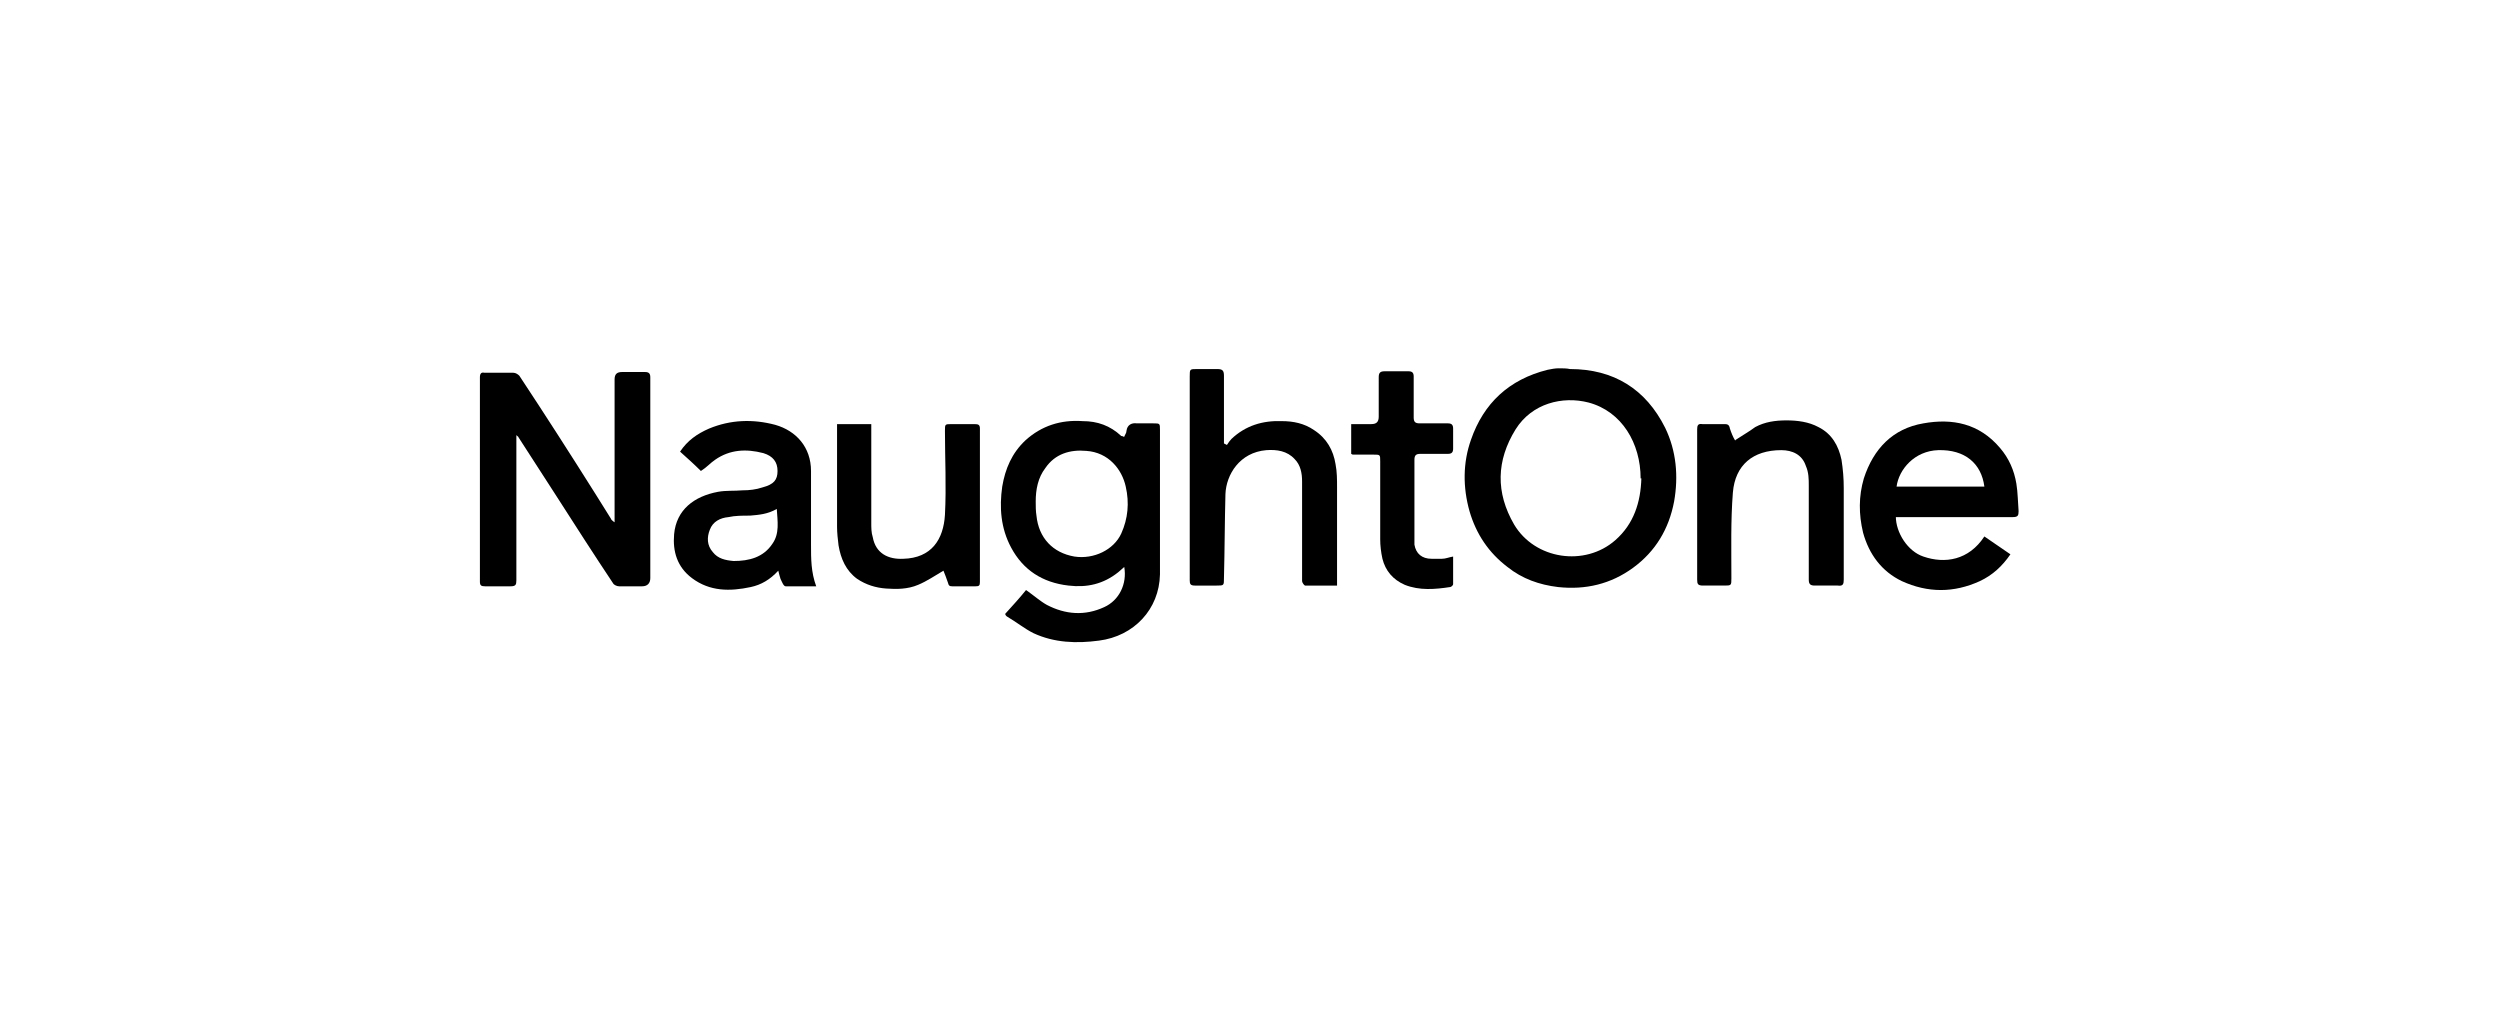 <?xml version="1.0" encoding="utf-8"?>
<!-- Generator: Adobe Illustrator 27.5.0, SVG Export Plug-In . SVG Version: 6.00 Build 0)  -->
<svg version="1.1" id="Capa_2_00000018238236076672096340000018002194229374941617_"
	 xmlns="http://www.w3.org/2000/svg" xmlns:xlink="http://www.w3.org/1999/xlink" x="0px" y="0px" viewBox="0 0 336 136"
	 style="enable-background:new 0 0 336 136;" xml:space="preserve">
<g>
	<path d="M69.4,58.2c0,0.9,0,1.6,0,2.4c0,5.8,0,11.6,0,17.4c0,0.6-0.1,0.8-0.8,0.8c-1.1,0-2.3,0-3.4,0c-0.5,0-0.7-0.1-0.7-0.6
		c0-9.2,0-18.3,0-27.5c0-0.5,0.2-0.7,0.6-0.6c1.3,0,2.6,0,3.9,0c0.3,0,0.6,0.2,0.8,0.4c3.5,5.3,6.9,10.6,10.3,16
		c0.7,1.1,1.3,2.1,2,3.2c0,0.1,0.2,0.3,0.5,0.5c0-0.4,0-0.7,0-0.9c0-6.1,0-12.2,0-18.3c0-0.7,0.3-1,1-1c1.1,0,2.1,0,3.1,0
		c0.5,0,0.7,0.2,0.7,0.7s0,0.9,0,1.4c0,8.5,0,17.1,0,25.6c0,0.7-0.4,1.1-1.1,1.1c-1,0-2.1,0-3.1,0c-0.3,0-0.7-0.2-0.8-0.4
		c-2.6-3.9-5.1-7.8-7.6-11.7c-1.7-2.6-3.4-5.3-5.1-7.9c0-0.1-0.2-0.2-0.4-0.4L69.4,58.2z"/>
	<path d="M151.1,58.7c0.1-0.3,0.3-0.5,0.3-0.8c0.1-0.8,0.7-1.1,1.4-1c0.7,0,1.4,0,2.2,0c0.9,0,0.9,0,0.9,0.9c0,3.1,0,6.2,0,9.3
		c0,3.4,0,6.8,0,10.1c-0.1,4.7-3.5,8.3-8.2,8.9c-3,0.4-6,0.3-8.8-1c-1.2-0.6-2.3-1.5-3.5-2.2c-0.2-0.1-0.3-0.3-0.3-0.4
		c1-1.1,2-2.2,2.8-3.2c1,0.7,1.9,1.5,2.8,2c2.5,1.3,5.1,1.5,7.7,0.3c2-0.9,3.1-3.1,2.7-5.4c-0.3,0.3-0.6,0.5-0.8,0.7
		c-2,1.6-4.2,2.1-6.7,1.8c-3.5-0.4-6.1-2.1-7.7-5.1c-1.4-2.6-1.6-5.4-1.2-8.2c0.4-2.4,1.3-4.5,3.1-6.2c2.2-2,4.8-2.8,7.7-2.6
		c2,0,3.7,0.6,5.2,2c0,0,0.2,0,0.3,0.1L151.1,58.7z M139.2,67.4c0,0.6,0,1.3,0.1,1.9c0.3,3,2.2,5,5.1,5.5c2.6,0.4,5.3-0.9,6.3-3.1
		c0.9-2,1.1-4.1,0.6-6.3c-0.5-2.3-2.3-4.6-5.3-4.8c-2.2-0.2-4.2,0.4-5.5,2.3C139.5,64.2,139.2,65.8,139.2,67.4L139.2,67.4z"/>
	<path d="M211,49.6c5.9,0,10.2,2.7,12.8,7.9c1.5,3.1,1.8,6.5,1.2,9.9c-0.7,3.7-2.5,6.7-5.5,8.9c-3,2.2-6.4,3-10.1,2.6
		c-2.5-0.3-4.8-1.1-6.8-2.7c-2.5-1.9-4.2-4.4-5.1-7.5c-0.9-3.2-0.9-6.5,0.2-9.6c1.7-4.9,5.1-8.1,10.3-9.4c0.5-0.1,1-0.2,1.5-0.2
		S210.6,49.5,211,49.6L211,49.6z M220.5,64.3c0-4.7-2.5-9-7-10.2c-3.5-0.9-7.6,0.1-9.8,3.6c-2.6,4.2-2.7,8.5-0.2,12.8
		c2.8,4.7,9.5,5.7,13.6,2.1c2.5-2.2,3.4-5.1,3.5-8.3L220.5,64.3z"/>
	<path d="M164.9,59.8c0.2-0.3,0.4-0.6,0.6-0.8c1.9-1.8,4.2-2.5,6.8-2.4c1.5,0,3,0.3,4.3,1.2c1.7,1.1,2.6,2.7,2.9,4.6
		c0.2,1,0.2,2.1,0.2,3.1c0,4.1,0,8.2,0,12.3c0,0.3,0,0.5,0,0.9c-1.5,0-2.9,0-4.3,0c-0.1,0-0.4-0.4-0.4-0.6c0-1.8,0-3.6,0-5.5
		c0-2.6,0-5.3,0-7.9c0-1.1-0.2-2.2-1-3c-1-1.1-2.4-1.3-3.8-1.2c-3.6,0.3-5.4,3.3-5.5,5.9c-0.1,3.7-0.1,7.5-0.2,11.3c0,1,0,1-1,1
		s-1.9,0-2.9,0c-0.6,0-0.7-0.2-0.7-0.7s0-0.9,0-1.4c0-8.7,0-17.4,0-26c0-1,0-1,1-1c0.9,0,1.8,0,2.7,0c0.7,0,0.9,0.2,0.9,0.9
		c0,2.8,0,5.6,0,8.4c0,0.2,0,0.5,0,0.7C164.5,59.6,164.7,59.7,164.9,59.8L164.9,59.8z"/>
	<path d="M254.8,69.4c0,2.2,1.6,4.7,3.7,5.4c2.9,1,6.1,0.5,8.2-2.7c1.2,0.8,2.3,1.6,3.5,2.4c-1.1,1.6-2.4,2.8-4.1,3.6
		c-3.5,1.6-7,1.6-10.5,0c-2.7-1.3-4.4-3.6-5.2-6.5c-0.6-2.5-0.6-4.9,0.1-7.3c1.3-4,3.9-6.7,8-7.4c3.9-0.7,7.5,0,10.3,3.3
		c1.2,1.4,1.9,3,2.2,4.8c0.2,1.2,0.2,2.5,0.3,3.7c0,0.6-0.1,0.8-0.8,0.8c-5,0-10,0-15,0c-0.3,0-0.5,0-0.8,0L254.8,69.4z M266.7,65.4
		c-0.4-3.1-2.6-5-6.2-4.9c-3.2,0.1-5.3,2.6-5.6,4.9h11.7H266.7z"/>
	<path d="M94.2,63.3c-0.9-0.9-1.8-1.7-2.8-2.6c1-1.5,2.3-2.4,3.9-3.1c2.9-1.2,5.9-1.3,8.9-0.5c2.8,0.8,4.8,3,4.8,6.2
		c0,3.3,0,6.6,0,9.9c0,1.9,0,3.7,0.7,5.6c-1.4,0-2.8,0-4.1,0c-0.3,0-0.5-0.6-0.7-1c-0.1-0.3-0.2-0.7-0.3-1.1
		c-1.1,1.2-2.3,1.9-3.7,2.2c-2.8,0.6-5.5,0.6-7.9-1.2c-2-1.5-2.6-3.6-2.4-5.9c0.3-3.3,2.7-5.1,5.9-5.7c1.1-0.2,2.2-0.1,3.3-0.2
		c0.9,0,1.8-0.1,2.7-0.4c1.5-0.4,2-1,2-2.2s-0.6-2-1.9-2.4c-2.3-0.6-4.5-0.5-6.5,0.9C95.5,62.2,95,62.8,94.2,63.3L94.2,63.3z
		 M104.4,68.4c-1.2,0.7-2.4,0.8-3.6,0.9c-1,0-2,0-2.9,0.2c-1.1,0.1-2.1,0.6-2.5,1.7c-0.4,1-0.4,2.1,0.4,3c0.7,0.9,1.7,1.1,2.8,1.2
		c2.1,0,4-0.5,5.2-2.3C104.8,71.7,104.5,70.1,104.4,68.4L104.4,68.4z"/>
	<path d="M233.3,59.1c0.9-0.6,1.8-1.1,2.6-1.7c1.3-0.7,2.7-0.9,4.2-0.9s3,0.2,4.3,0.9c1.8,0.9,2.7,2.5,3.1,4.4
		c0.2,1.3,0.3,2.5,0.3,3.8c0,4.1,0,8.2,0,12.3c0,0.6-0.1,0.9-0.8,0.8c-1,0-2.1,0-3.1,0c-0.6,0-0.8-0.2-0.8-0.8c0-4.2,0-8.4,0-12.6
		c0-0.9,0-1.8-0.4-2.7c-0.5-1.5-1.8-2.1-3.3-2.1c-3.8,0-6.2,2-6.5,5.7c-0.3,3.8-0.2,7.6-0.2,11.5c0,1,0,1-1,1c-0.9,0-1.9,0-2.8,0
		c-0.7,0-0.8-0.2-0.8-0.8c0-5.3,0-10.5,0-15.8c0-1.5,0-2.9,0-4.4c0-0.5,0.1-0.8,0.7-0.7c1,0,1.9,0,2.9,0c0.4,0,0.7,0,0.8,0.6
		c0.2,0.6,0.4,1.1,0.7,1.6L233.3,59.1z"/>
	<path d="M126.8,76.7c-1.2,0.7-2.2,1.4-3.4,1.9c-1.4,0.6-2.9,0.6-4.3,0.5s-2.7-0.5-3.9-1.3c-1.5-1.1-2.2-2.7-2.5-4.5
		c-0.1-0.8-0.2-1.7-0.2-2.5c0-4.3,0-8.6,0-12.9c0-0.3,0-0.6,0-0.9h4.6v0.8c0,4.2,0,8.3,0,12.5c0,0.6,0,1.3,0.2,1.9
		c0.4,2.2,2.1,3,4.1,2.9c3.8-0.1,5.4-2.6,5.6-5.9c0.2-3.8,0-7.6,0-11.3c0-0.9,0-0.9,0.9-0.9c1,0,2.1,0,3.1,0c0.5,0,0.7,0.1,0.7,0.6
		c0,6.9,0,13.7,0,20.6c0,0.5-0.1,0.6-0.6,0.6c-1,0-2.1,0-3.1,0c-0.4,0-0.5-0.1-0.6-0.5C127.2,77.7,127,77.2,126.8,76.7z"/>
	<path d="M181.6,61v-4c0.9,0,1.8,0,2.7,0c0.7,0,1-0.3,1-1c0-1.8,0-3.5,0-5.3c0-0.6,0.2-0.8,0.8-0.8c1.1,0,2.1,0,3.2,0
		c0.5,0,0.7,0.2,0.7,0.7c0,1.8,0,3.7,0,5.5c0,0.6,0.2,0.8,0.8,0.8c1.3,0,2.5,0,3.8,0c0.5,0,0.7,0.2,0.7,0.7c0,0.9,0,1.8,0,2.7
		c0,0.5-0.2,0.7-0.7,0.7c-1.2,0-2.5,0-3.7,0c-0.6,0-0.8,0.2-0.8,0.8c0,3.5,0,7,0,10.4c0,0.3,0,0.7,0,1c0.2,1.2,1,1.9,2.3,1.9
		c0.5,0,0.9,0,1.4,0s0.9-0.2,1.5-0.3c0,1.3,0,2.5,0,3.7c0,0.2-0.3,0.4-0.4,0.4c-2,0.3-4.1,0.5-6.1-0.3c-1.6-0.7-2.6-1.9-3-3.5
		c-0.2-0.9-0.3-1.8-0.3-2.6c0-3.5,0-7,0-10.5c0-0.9,0-0.9-0.9-0.9s-1.8,0-2.8,0L181.6,61z"/>
</g>
</svg>
